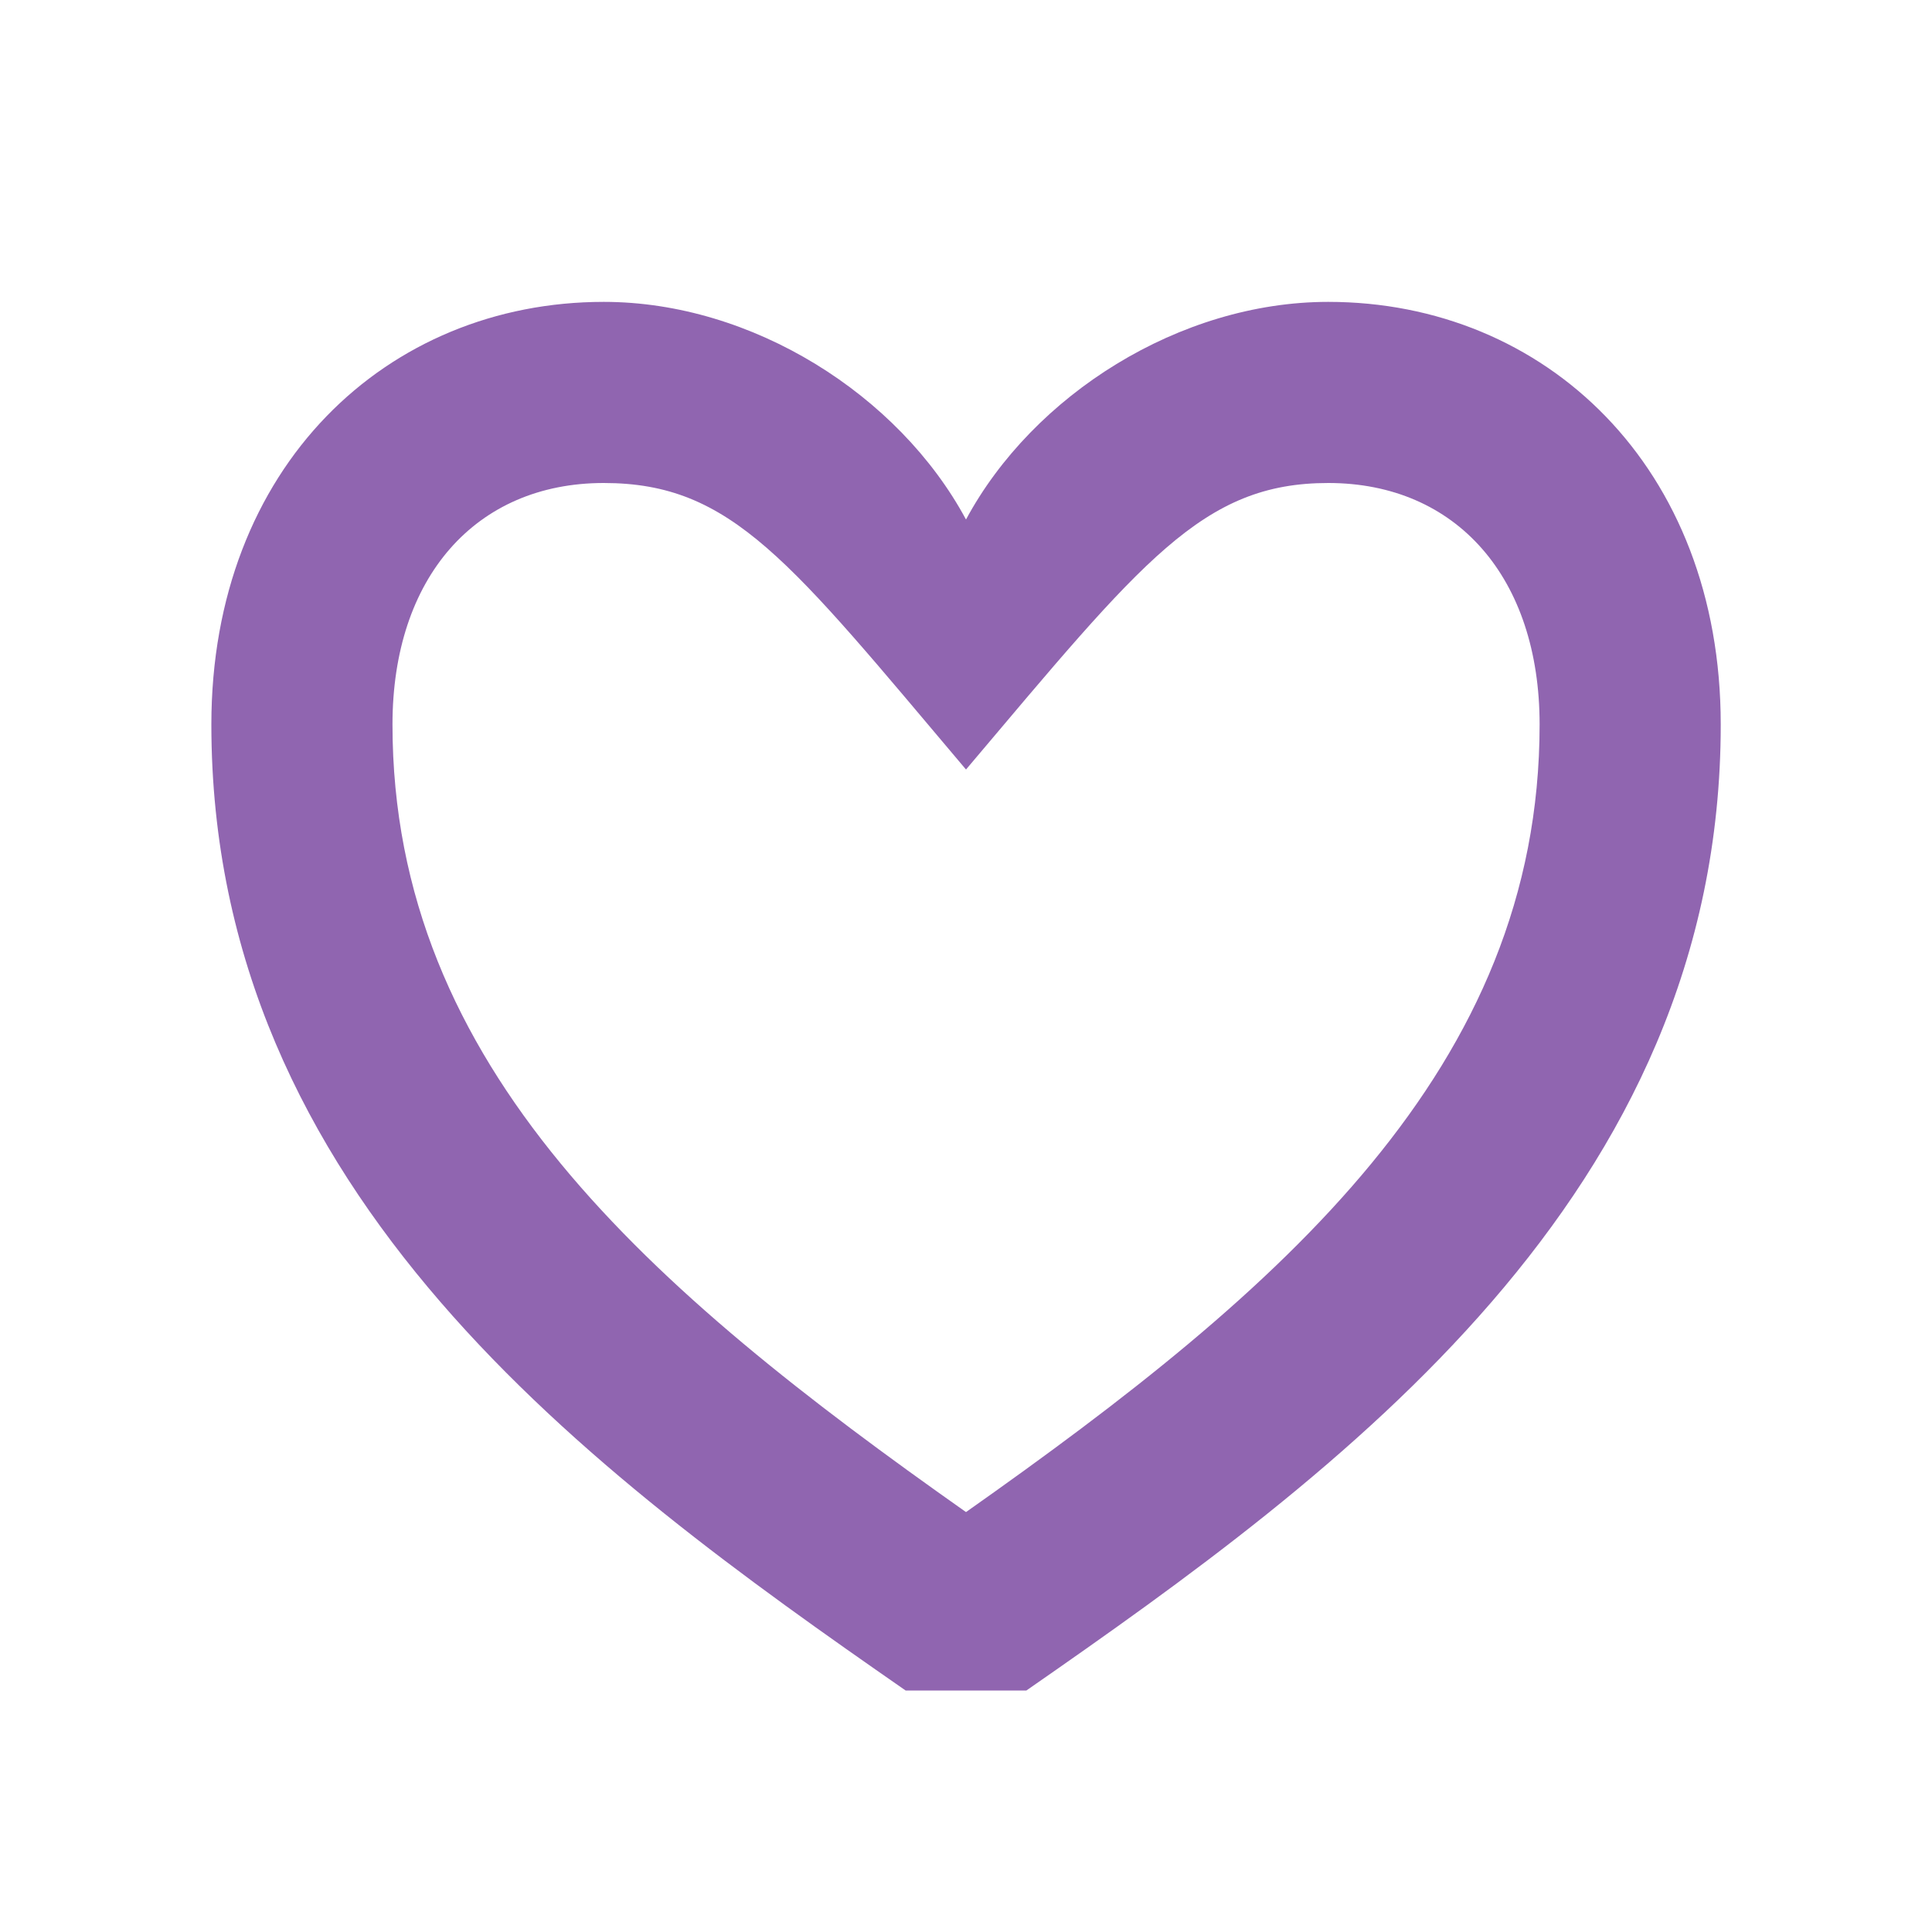 <svg xmlns="http://www.w3.org/2000/svg" viewBox="0 0 20 20" fill="#9065B0"><path d="M13.75 3.125c-1.537 0-3.056.963-3.75 2.253-.694-1.29-2.213-2.253-3.75-2.253-2.244 0-4.062 1.706-4.062 4.375 0 4.869 3.924 7.734 7.187 10h1.25c3.262-2.266 7.188-5.131 7.188-10 0-2.669-1.82-4.375-4.063-4.375M10 15.653C6.728 13.347 4.063 11.056 4.063 7.5c0-1.519.859-2.5 2.187-2.5s1.922.803 3.75 2.966C11.828 5.803 12.447 5 13.75 5c1.328 0 2.188.981 2.188 2.5 0 3.556-2.666 5.847-5.938 8.153" fill="#9065B0"></path></svg>